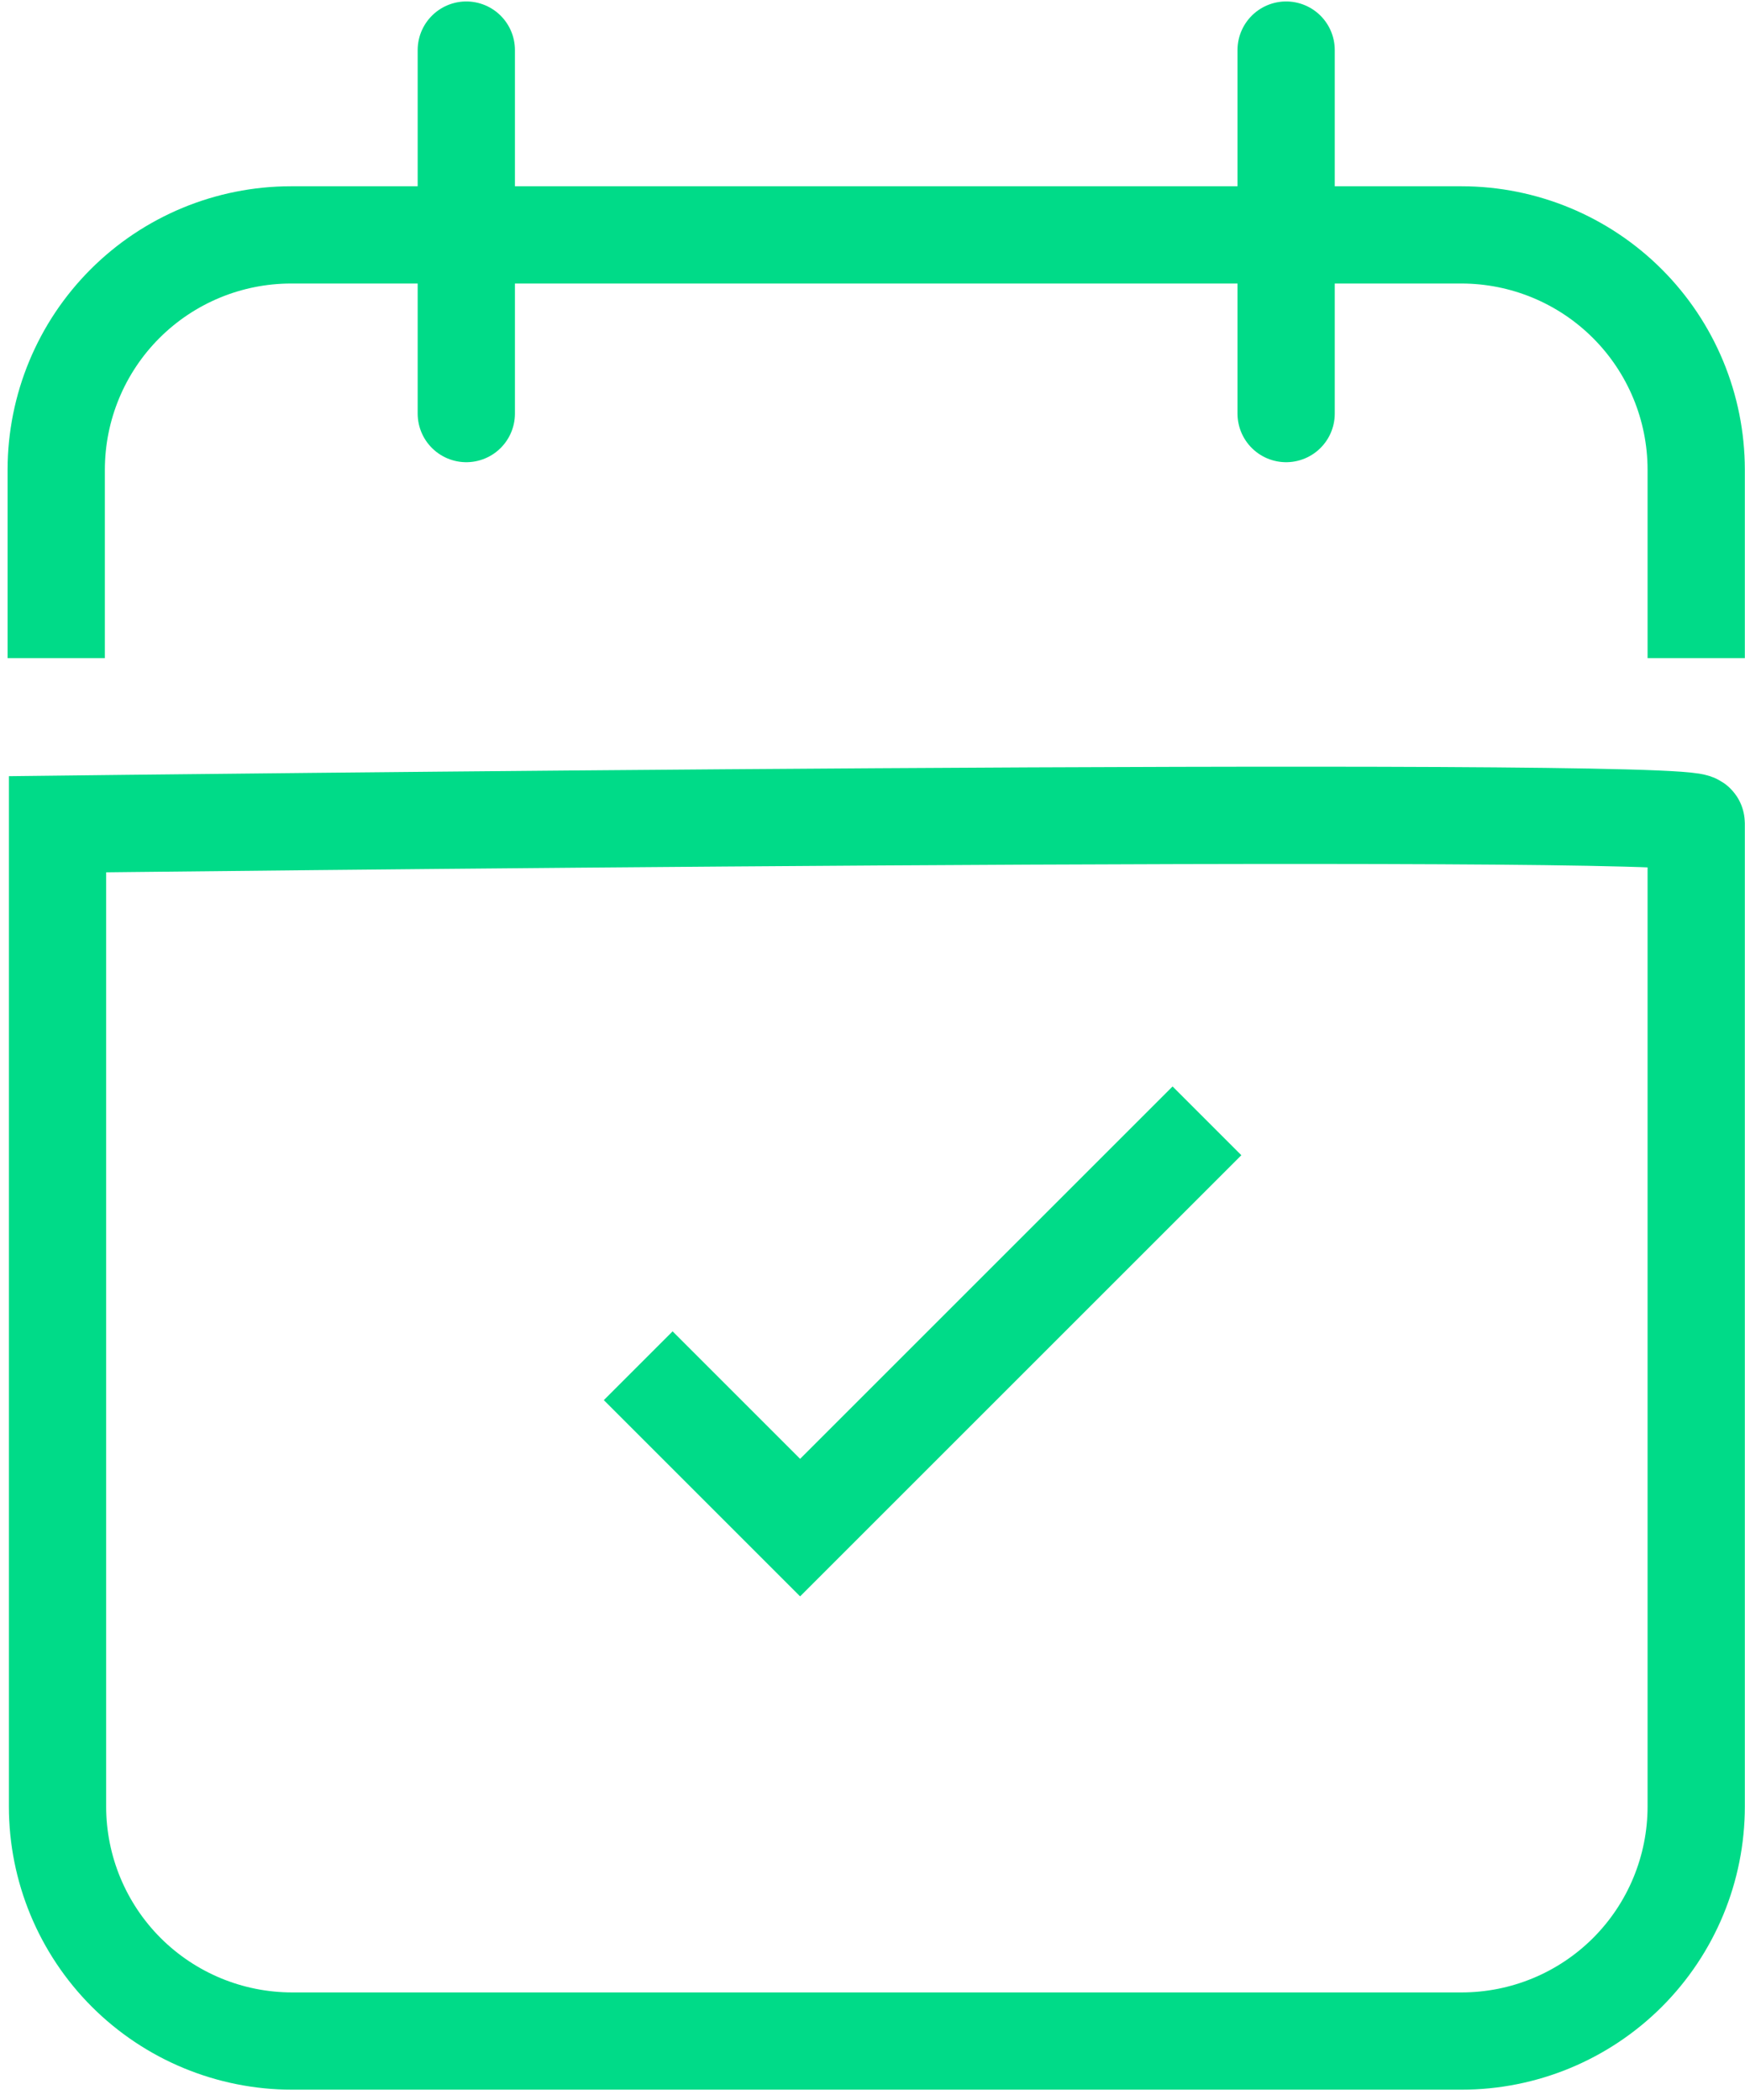 <svg xmlns="http://www.w3.org/2000/svg" width="54" height="65" viewBox="0 0 54 65" fill="none"><path d="M52.49 25.48V55.91C52.49 57.836 51.725 59.682 50.364 61.044C49.002 62.405 47.156 63.17 45.23 63.17H9.04C7.115 63.17 5.268 62.405 3.906 61.044C2.545 59.682 1.78 57.836 1.78 55.91V25.51C1.78 25.51 52.49 24.91 52.49 25.48Z" stroke="#00DB88" stroke-width="3.01" stroke-miterlimit="10"></path><path d="M1.74 20.369V14.53C1.743 12.605 2.508 10.76 3.869 9.399C5.23 8.038 7.075 7.272 9 7.27H45.23C47.155 7.272 49 8.038 50.361 9.399C51.722 10.76 52.487 12.605 52.49 14.53V20.369" stroke="#00DB88" stroke-width="3.01" stroke-miterlimit="10"></path><path d="M14.43 1.55V12.8" stroke="#00DB88" stroke-width="3.01" stroke-miterlimit="10" stroke-linecap="round"></path><path d="M39.8 1.55V12.8" stroke="#00DB88" stroke-width="3.01" stroke-miterlimit="10" stroke-linecap="round"></path><path d="M19.75 42.269L24.76 47.279L37.35 34.69" stroke="#00DB88" stroke-width="3.01" stroke-miterlimit="10"></path></svg>